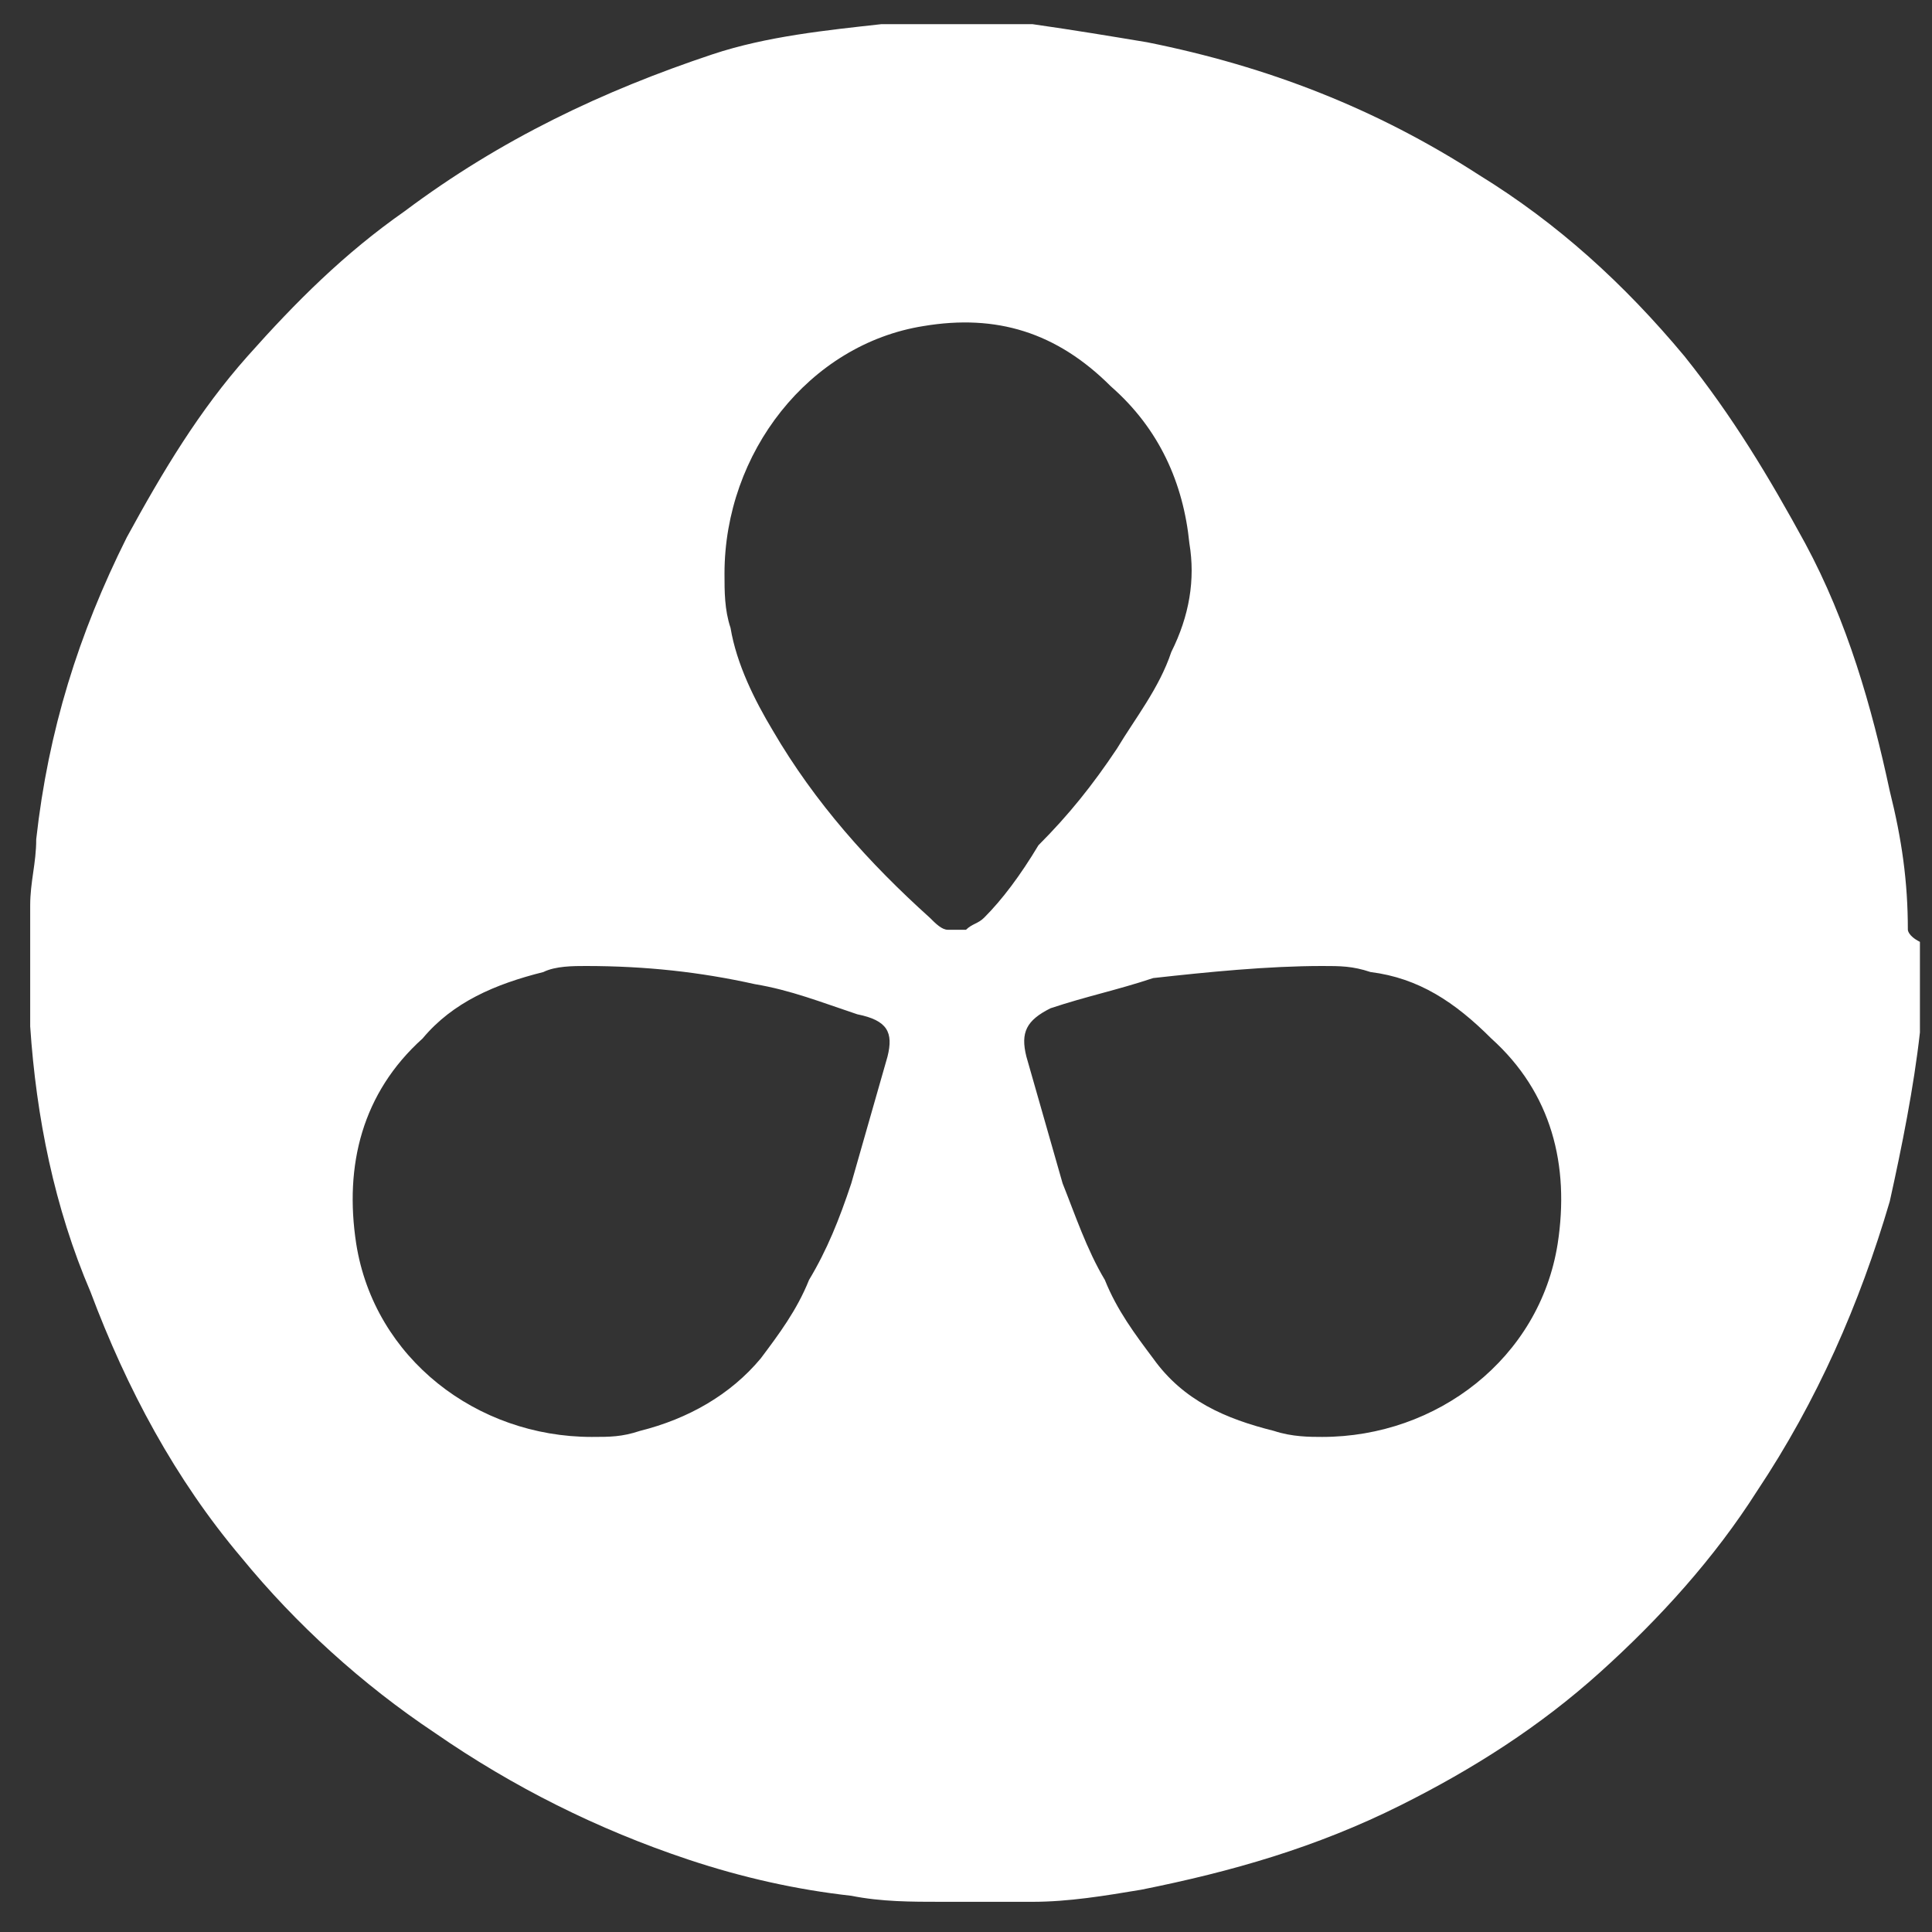 <?xml version="1.0" encoding="UTF-8"?> <svg xmlns="http://www.w3.org/2000/svg" xmlns:xlink="http://www.w3.org/1999/xlink" version="1.1" id="Ebene_2" x="0px" y="0px" viewBox="0 0 32 32" style="enable-background:new 0 0 32 32;" xml:space="preserve"><rect x="0" y="0" width="32" height="32" fill="#333333" stroke="none"/> <style type="text/css"> .st0{fill:#FFFFFF;} </style> <path class="st0" d="M31.6,15.4c0-0.8-0.1-1.5-0.3-2.3c-0.3-1.4-0.7-2.8-1.4-4.1c-0.6-1.1-1.2-2.1-2-3.1c-1-1.2-2.1-2.2-3.4-3 C22.8,1.8,21,1.1,19,0.7c-0.6-0.1-1.2-0.2-1.9-0.3c-0.1,0-0.2,0-0.4,0h-1.6c-0.2,0-0.3,0-0.5,0c-0.9,0.1-1.9,0.2-2.8,0.5 C10,1.5,8.3,2.3,6.7,3.5C5.7,4.2,4.9,5,4.1,5.9c-0.8,0.9-1.4,1.9-2,3c-0.8,1.6-1.3,3.2-1.5,5c0,0.4-0.1,0.7-0.1,1.1 c0,0.1,0,0.1,0,0.2v1.6c0,0.1,0,0.2,0,0.2c0.1,1.5,0.4,3,1,4.4c0.6,1.6,1.4,3.1,2.5,4.4c0.9,1.1,2,2.1,3.2,2.9 c1.3,0.9,2.7,1.6,4.2,2.1c0.9,0.3,1.8,0.5,2.7,0.6c0.5,0.1,1,0.1,1.5,0.1c0,0,0.1,0,0.1,0h0.9l0,0c0.2,0,0.3,0,0.5,0 c0.6,0,1.2-0.1,1.8-0.2c1.5-0.3,2.9-0.7,4.3-1.4c1.2-0.6,2.3-1.3,3.3-2.2c1-0.9,1.9-1.9,2.6-3c1-1.5,1.7-3.1,2.2-4.8 c0.2-0.9,0.4-1.9,0.5-2.8c0-0.1,0-0.3,0-0.4c0-0.1,0-0.1,0-0.2v-0.9C31.6,15.5,31.6,15.4,31.6,15.4z M14.7,17.5 c-0.2,0.7-0.4,1.4-0.6,2.1c-0.2,0.6-0.4,1.1-0.7,1.6c-0.2,0.5-0.5,0.9-0.8,1.3c-0.5,0.6-1.2,1-2,1.2c-0.3,0.1-0.5,0.1-0.8,0.1 c-1.9,0-3.6-1.3-3.9-3.2c-0.2-1.3,0.1-2.5,1.1-3.4c0.5-0.6,1.2-0.9,2-1.1C9.2,16,9.5,16,9.7,16c1,0,1.9,0.1,2.8,0.3 c0.6,0.1,1.1,0.3,1.7,0.5C14.7,16.9,14.8,17.1,14.7,17.5z M16.3,15.2c-0.1,0.1-0.2,0.1-0.3,0.2c-0.1,0-0.2,0-0.3,0 c-0.1,0-0.2-0.1-0.3-0.2c-1-0.9-1.9-1.9-2.6-3.1c-0.3-0.5-0.6-1.1-0.7-1.7c-0.1-0.3-0.1-0.6-0.1-0.9l0,0c0-2,1.4-3.8,3.3-4.1 c1.2-0.2,2.2,0.1,3.1,1c0.8,0.7,1.2,1.6,1.3,2.6c0.1,0.6,0,1.2-0.3,1.8c-0.2,0.6-0.6,1.1-0.9,1.6c-0.4,0.6-0.8,1.1-1.3,1.6 C16.9,14.5,16.6,14.9,16.3,15.2z M25.8,20.6c-0.3,1.9-2,3.2-3.9,3.2c-0.2,0-0.5,0-0.8-0.1c-0.8-0.2-1.5-0.5-2-1.2 c-0.3-0.4-0.6-0.8-0.8-1.3c-0.3-0.5-0.5-1.1-0.7-1.6c-0.2-0.7-0.4-1.4-0.6-2.1c-0.1-0.4,0-0.6,0.4-0.8c0.6-0.2,1.1-0.3,1.7-0.5 C20,16.1,21,16,21.9,16c0.3,0,0.5,0,0.8,0.1c0.8,0.1,1.4,0.5,2,1.1C25.7,18.1,26,19.3,25.8,20.6z"></path> </svg> 